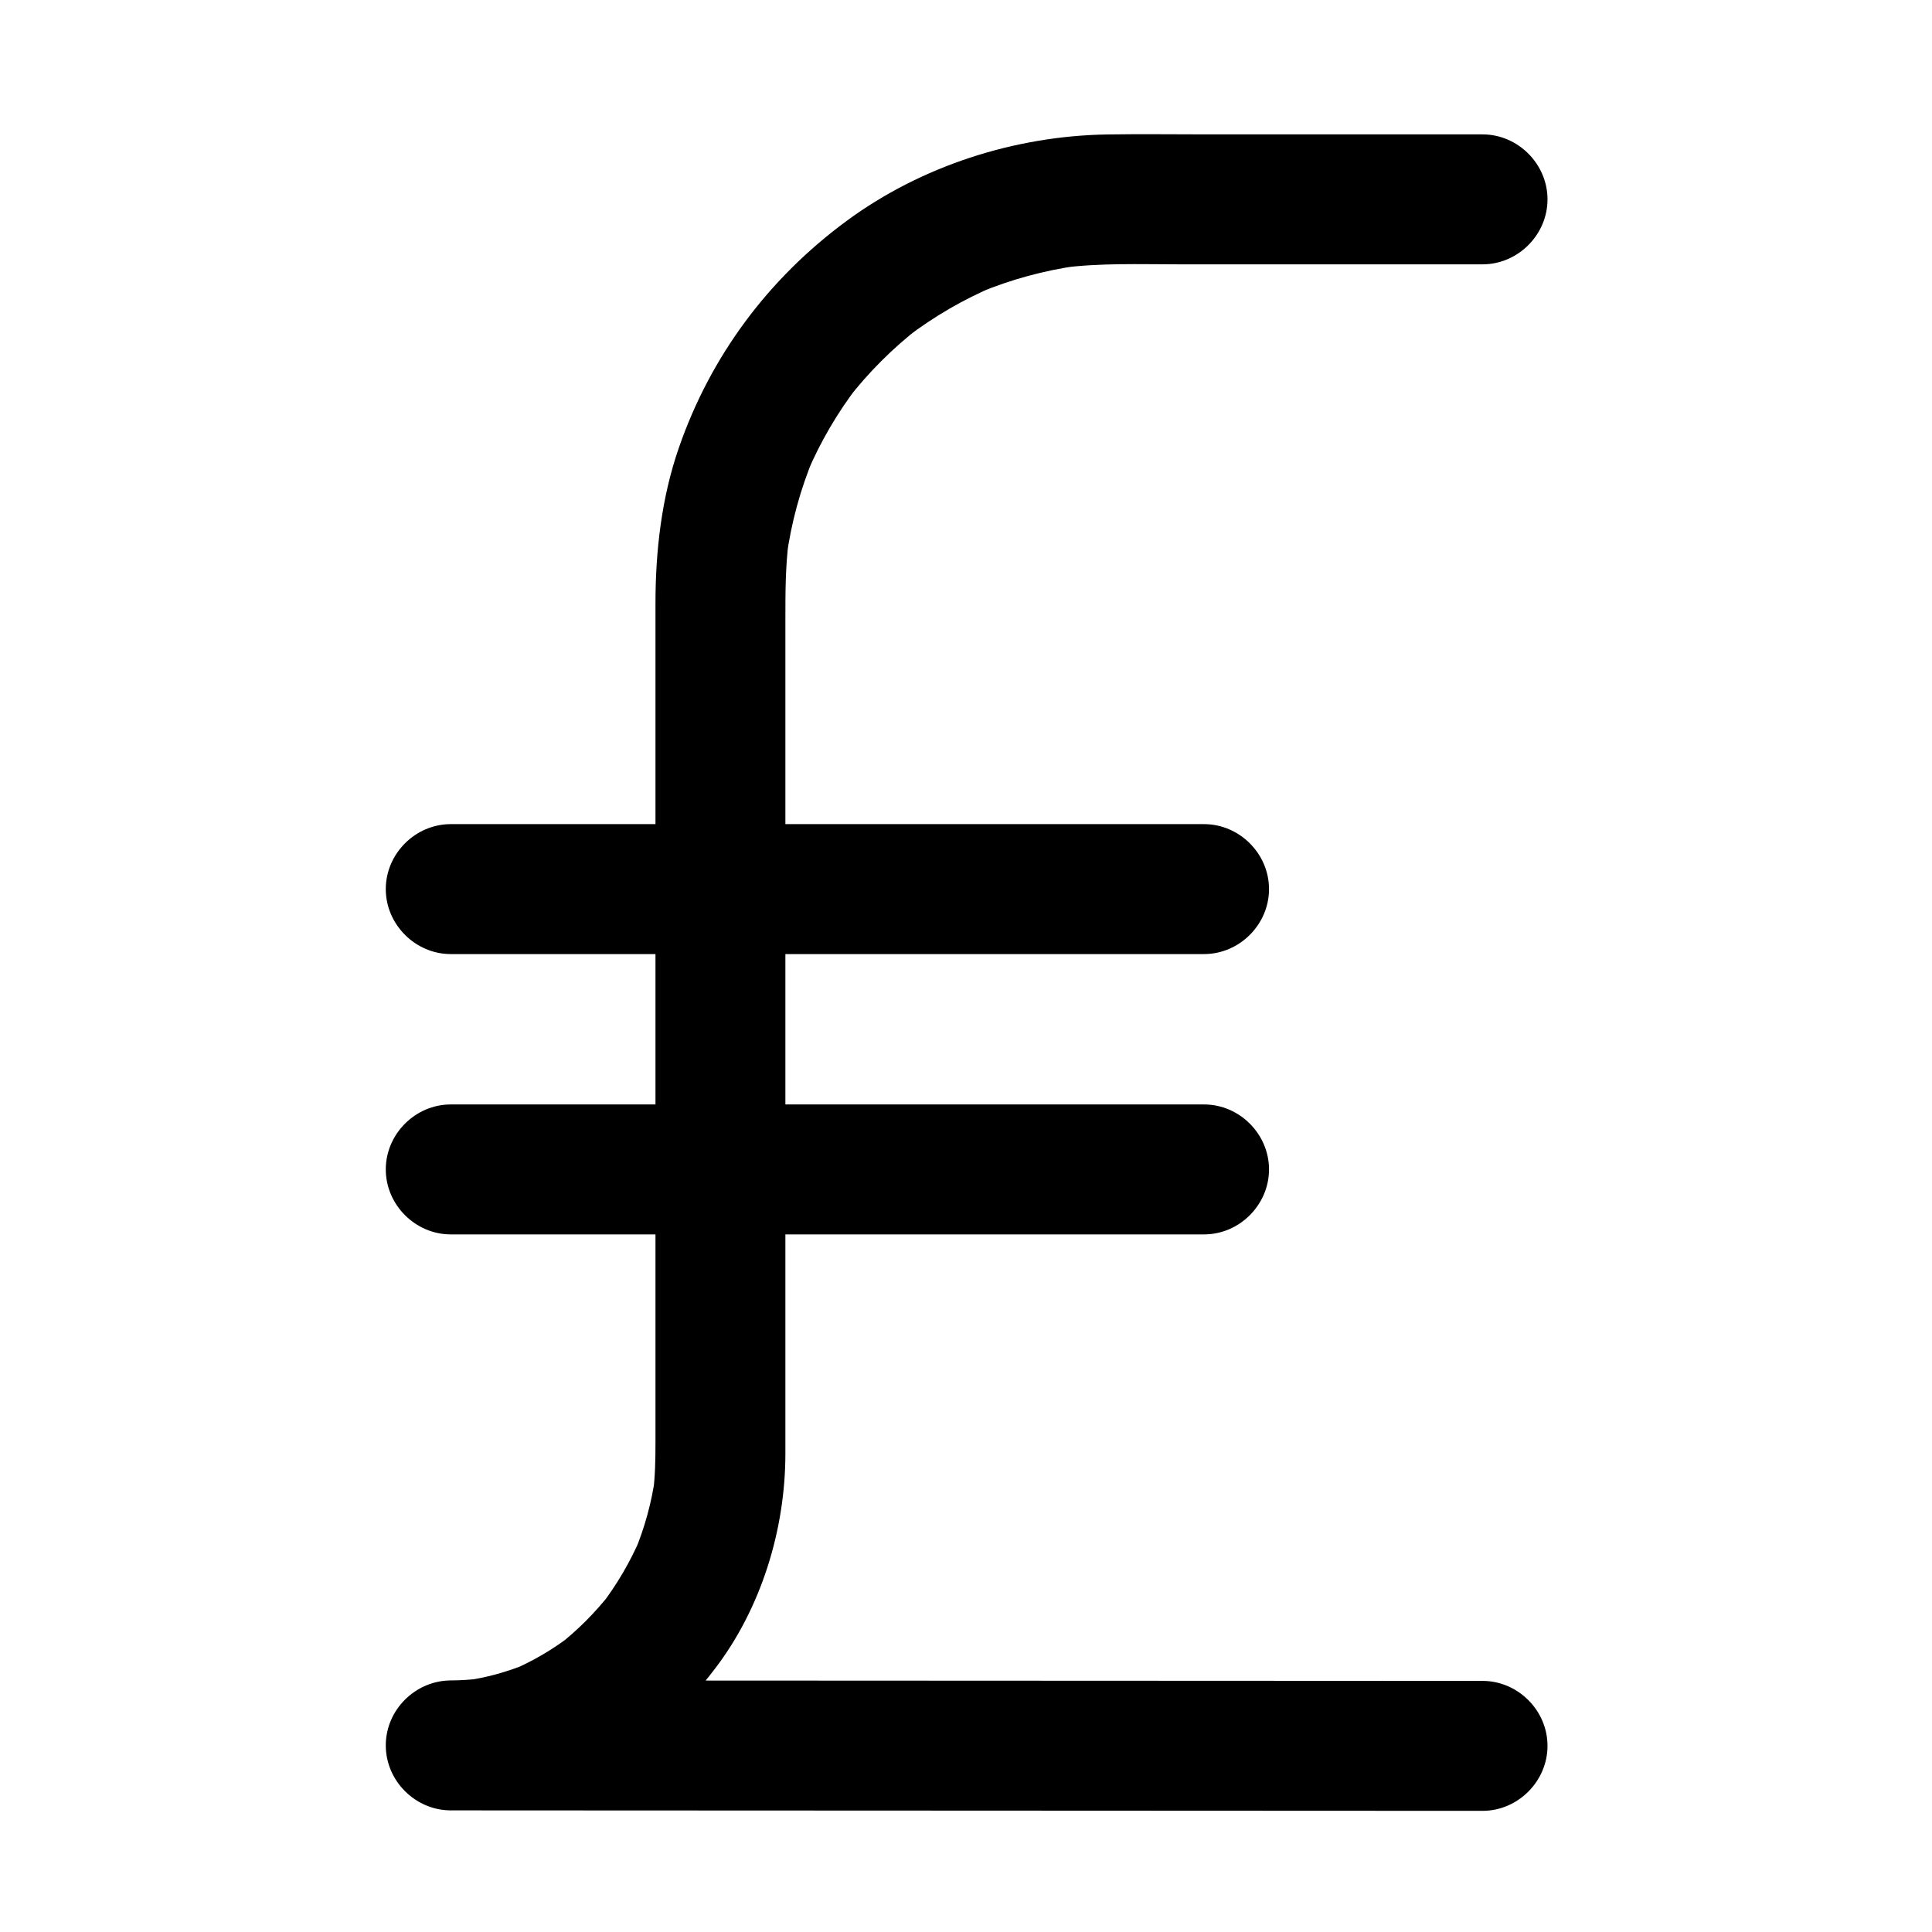 <?xml version="1.0" encoding="UTF-8"?>
<!-- The Best Svg Icon site in the world: iconSvg.co, Visit us! https://iconsvg.co -->
<svg fill="#000000" width="800px" height="800px" version="1.1" viewBox="144 144 512 512" xmlns="http://www.w3.org/2000/svg">
 <g>
  <path d="m536.89 589.46c-13.211-0.008-26.422-0.012-39.633-0.02-29.574-0.012-59.152-0.027-88.727-0.039-30.859-0.016-61.715-0.027-92.574-0.043-17.059-0.008-34.113-0.016-51.172-0.023h-1.328v34.441c13.934-0.078 27.402-3.781 39.648-10.352 12.223-6.555 21.965-16.223 30.309-27.117 12.32-16.09 18.723-36.945 18.723-57.105v-54.328-95.047-71.391c0-7.09-0.016-14.121 0.891-21.18-0.207 1.527-0.41 3.051-0.613 4.578 1.242-9.215 3.684-18.191 7.281-26.766l-1.734 4.113c3.484-8.152 7.969-15.812 13.359-22.852-0.898 1.16-1.793 2.324-2.691 3.484 5.535-7.137 11.926-13.523 19.062-19.059-1.16 0.898-2.324 1.793-3.484 2.691 7.223-5.527 15.09-10.105 23.469-13.645l-4.113 1.734c8.391-3.481 17.164-5.867 26.16-7.125-1.527 0.207-3.051 0.41-4.578 0.613 10.359-1.379 20.906-0.969 31.336-0.969h46.492 33.914c9.387 0 17.219-7.832 17.219-17.219 0-9.387-7.832-17.219-17.219-17.219h-73.031c-8.816 0-17.645-0.121-26.465 0.02-24.496 0.398-49.258 8.344-69.02 22.906-20.723 15.266-36 35.734-44.453 60.086-4.602 13.254-6.211 27.383-6.211 41.359v62.941 95.609 63.906c0 4.391-0.078 8.75-0.629 13.121 0.207-1.527 0.41-3.051 0.613-4.578-0.949 7.039-2.828 13.875-5.562 20.43 0.578-1.371 1.156-2.742 1.734-4.113-2.766 6.481-6.312 12.559-10.594 18.152 0.898-1.16 1.793-2.324 2.691-3.484-4.144 5.32-8.891 10.098-14.227 14.23 1.16-0.898 2.324-1.793 3.484-2.691-4.789 3.641-9.957 6.691-15.488 9.059 1.371-0.578 2.742-1.156 4.113-1.734-5.383 2.242-10.98 3.789-16.762 4.578 1.527-0.207 3.051-0.41 4.578-0.617-2.727 0.344-5.457 0.523-8.203 0.535-9.387 0.051-17.219 7.793-17.219 17.219 0 9.391 7.832 17.215 17.219 17.219 13.211 0.008 26.422 0.012 39.633 0.02 29.578 0.012 59.152 0.027 88.727 0.039 30.859 0.016 61.715 0.027 92.574 0.043 17.059 0.008 34.113 0.016 51.172 0.023h1.324c9.387 0.004 17.219-7.836 17.219-17.219 0.004-9.391-7.828-17.215-17.215-17.219z"/>
  <path d="m263.46 396.84h50.449 94.781 54.266 0.129c9.387 0 17.219-7.832 17.219-17.219 0-9.387-7.832-17.219-17.219-17.219h-50.449-94.781-54.27-0.129c-9.387 0-17.219 7.832-17.219 17.219 0.004 9.387 7.836 17.219 17.223 17.219z"/>
  <path d="m263.46 471.13h50.449 94.781 54.266 0.129c9.387 0 17.219-7.832 17.219-17.219 0-9.387-7.832-17.219-17.219-17.219h-50.449-94.781-54.27-0.129c-9.387 0-17.219 7.832-17.219 17.219 0.004 9.387 7.836 17.219 17.223 17.219z"/>
 </g>
</svg>